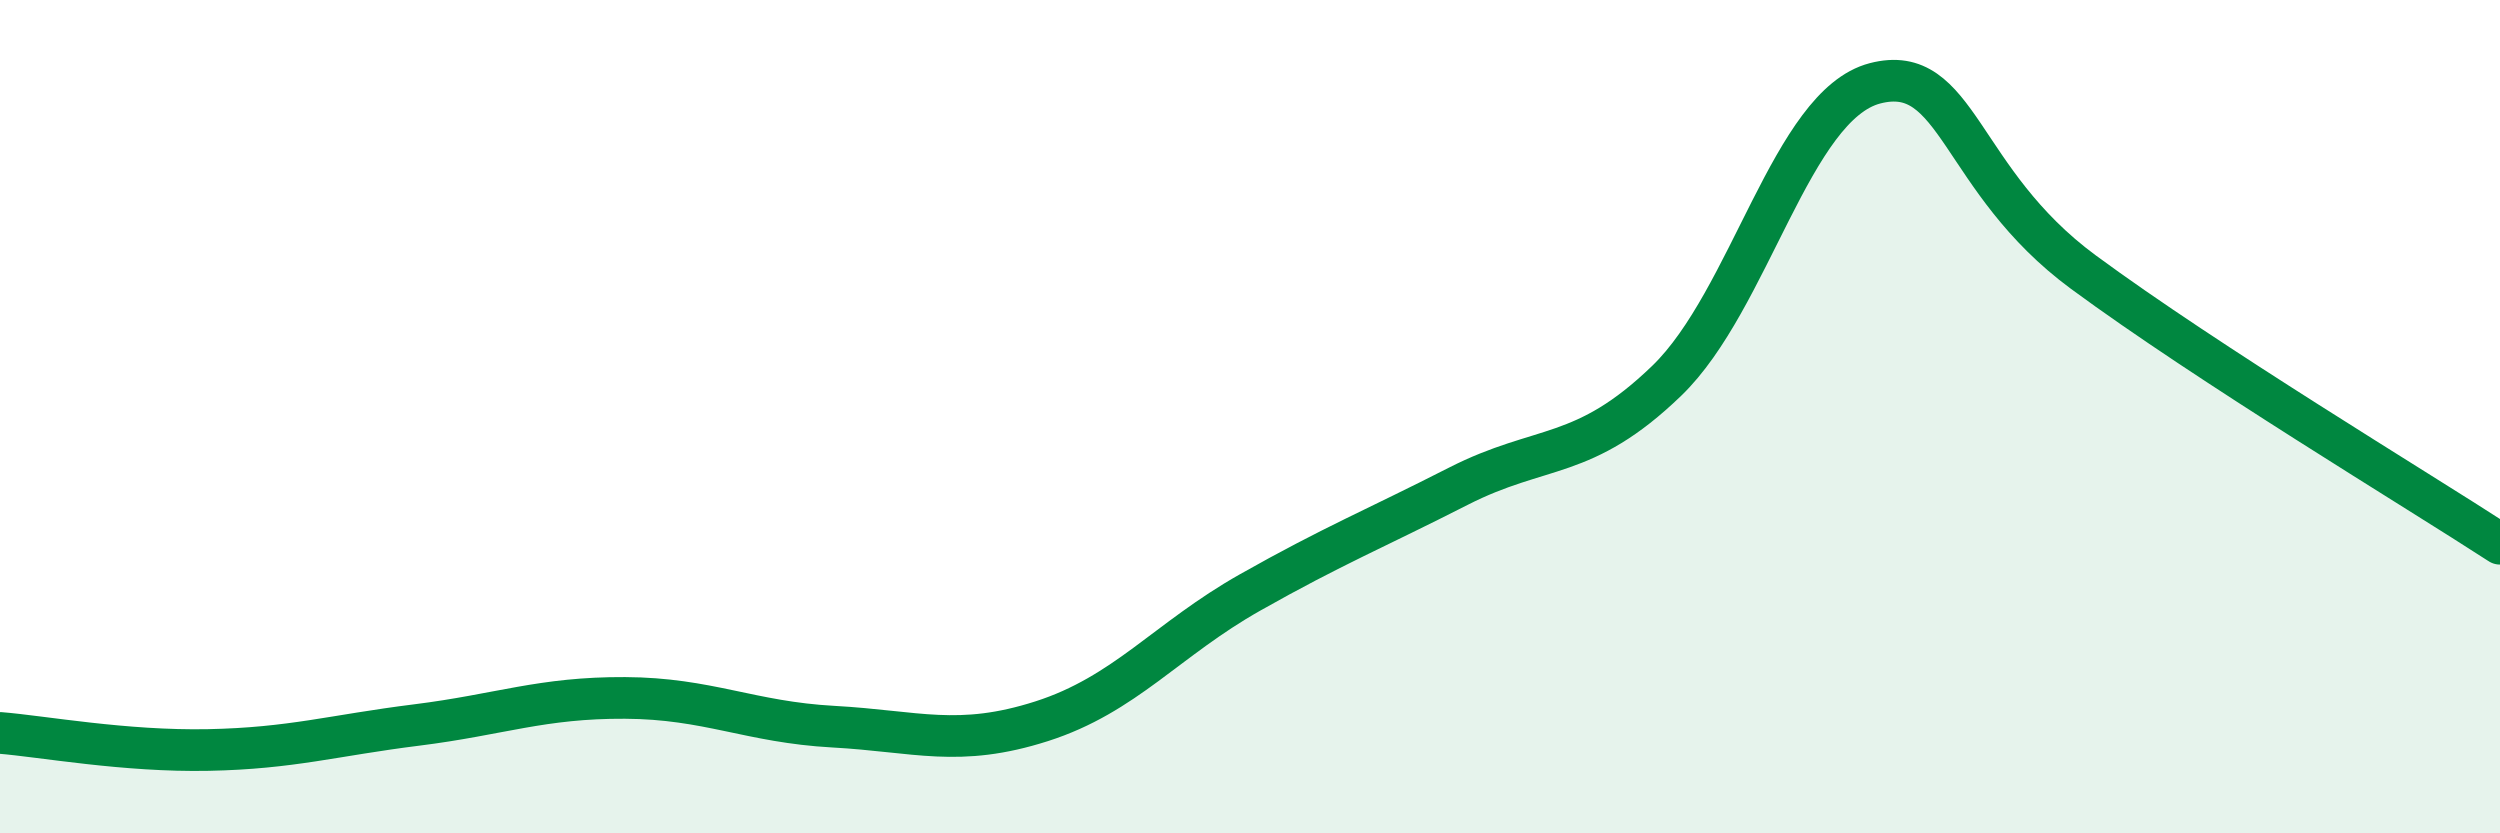 
    <svg width="60" height="20" viewBox="0 0 60 20" xmlns="http://www.w3.org/2000/svg">
      <path
        d="M 0,17.59 C 1,17.67 3,18.04 5,18 C 7,17.96 8,17.65 10,17.4 C 12,17.15 13,16.74 15,16.75 C 17,16.76 18,17.33 20,17.44 C 22,17.55 23,17.95 25,17.31 C 27,16.67 28,15.35 30,14.22 C 32,13.09 33,12.69 35,11.67 C 37,10.65 38,11.07 40,9.14 C 42,7.21 43,2.52 45,2 C 47,1.48 47,4.32 50,6.53 C 53,8.74 58,11.75 60,13.05L60 20L0 20Z"
        fill="#008740"
        opacity="0.1"
        stroke-linecap="round"
        stroke-linejoin="round"
      />
      <path
        d="M 0,17.59 C 1,17.67 3,18.04 5,18 C 7,17.96 8,17.65 10,17.4 C 12,17.15 13,16.74 15,16.75 C 17,16.76 18,17.33 20,17.44 C 22,17.55 23,17.95 25,17.31 C 27,16.67 28,15.35 30,14.22 C 32,13.09 33,12.69 35,11.67 C 37,10.65 38,11.07 40,9.14 C 42,7.21 43,2.52 45,2 C 47,1.48 47,4.32 50,6.53 C 53,8.74 58,11.75 60,13.05"
        stroke="#008740"
        stroke-width="1"
        fill="none"
        stroke-linecap="round"
        stroke-linejoin="round"
      />
    </svg>
  
